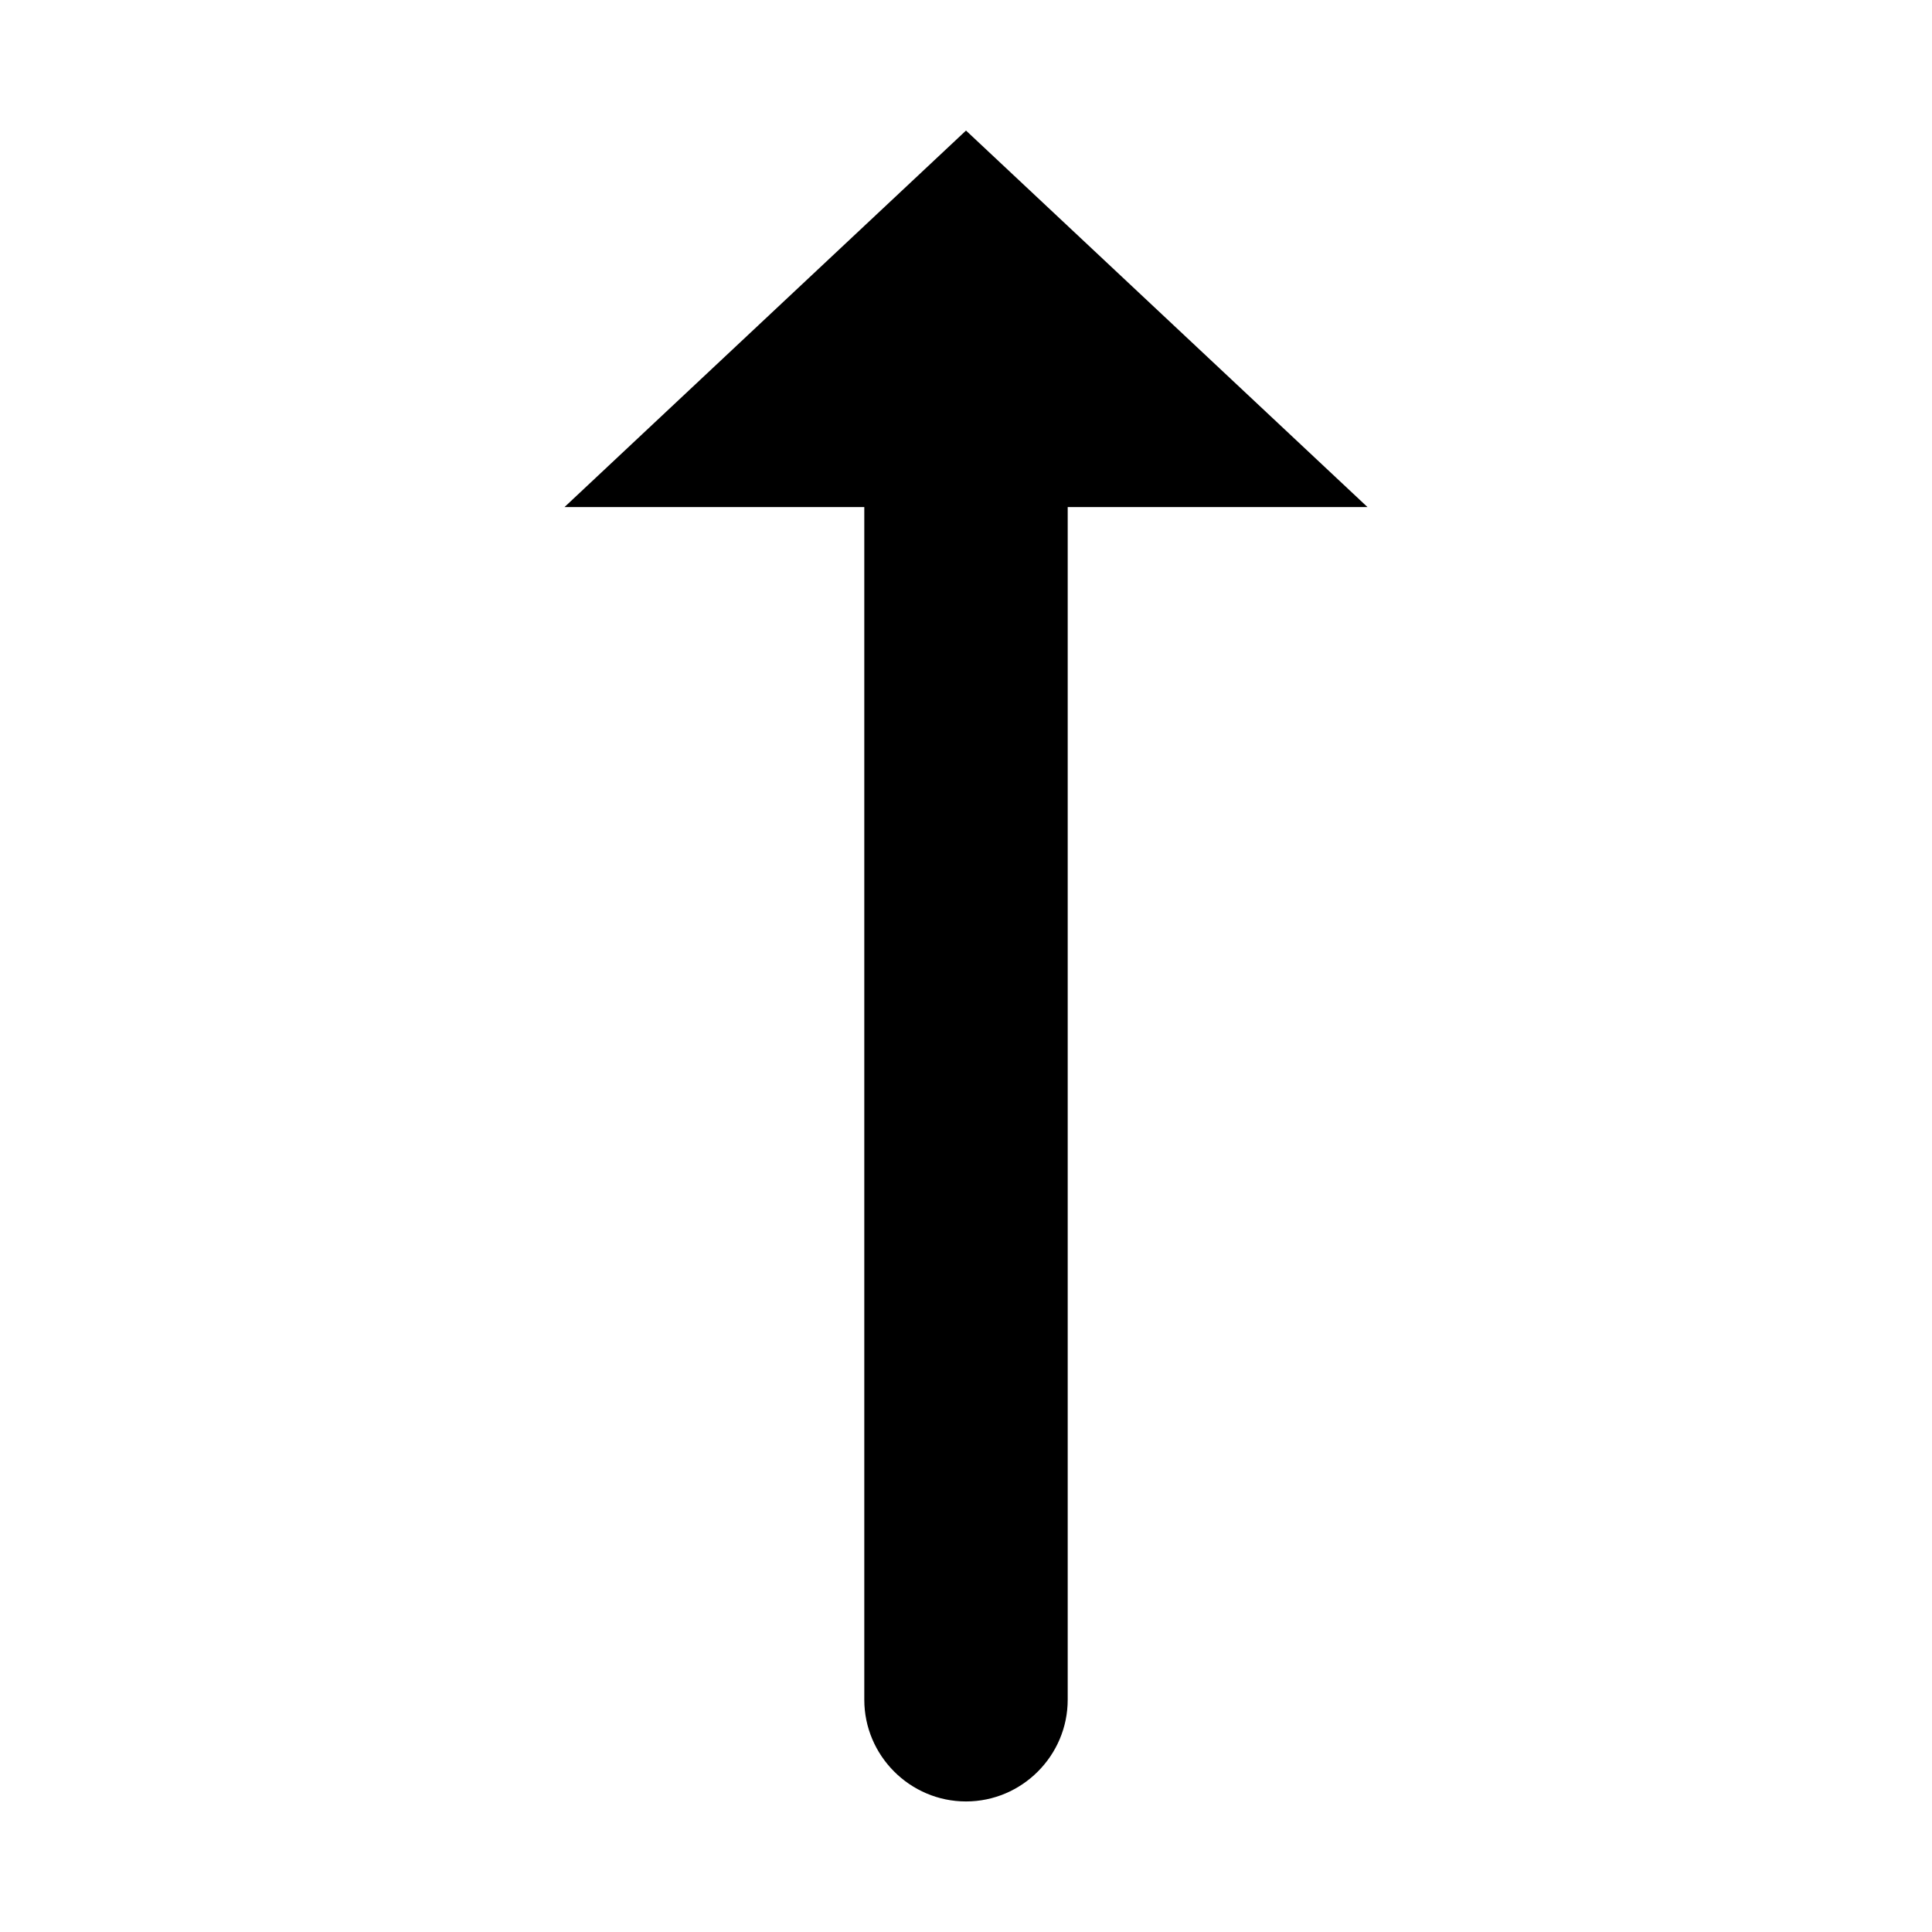 <?xml version="1.0" encoding="UTF-8"?>
<!-- Uploaded to: ICON Repo, www.iconrepo.com, Generator: ICON Repo Mixer Tools -->
<svg fill="#000000" width="800px" height="800px" version="1.1" viewBox="144 144 512 512" xmlns="http://www.w3.org/2000/svg">
 <path d="m400 178.6 106.39 99.77h-79.438v316.08c0 14.824-12.129 26.953-26.953 26.953s-26.953-12.129-26.953-26.953v-316.08h-79.438z" fill-rule="evenodd"/>
</svg>